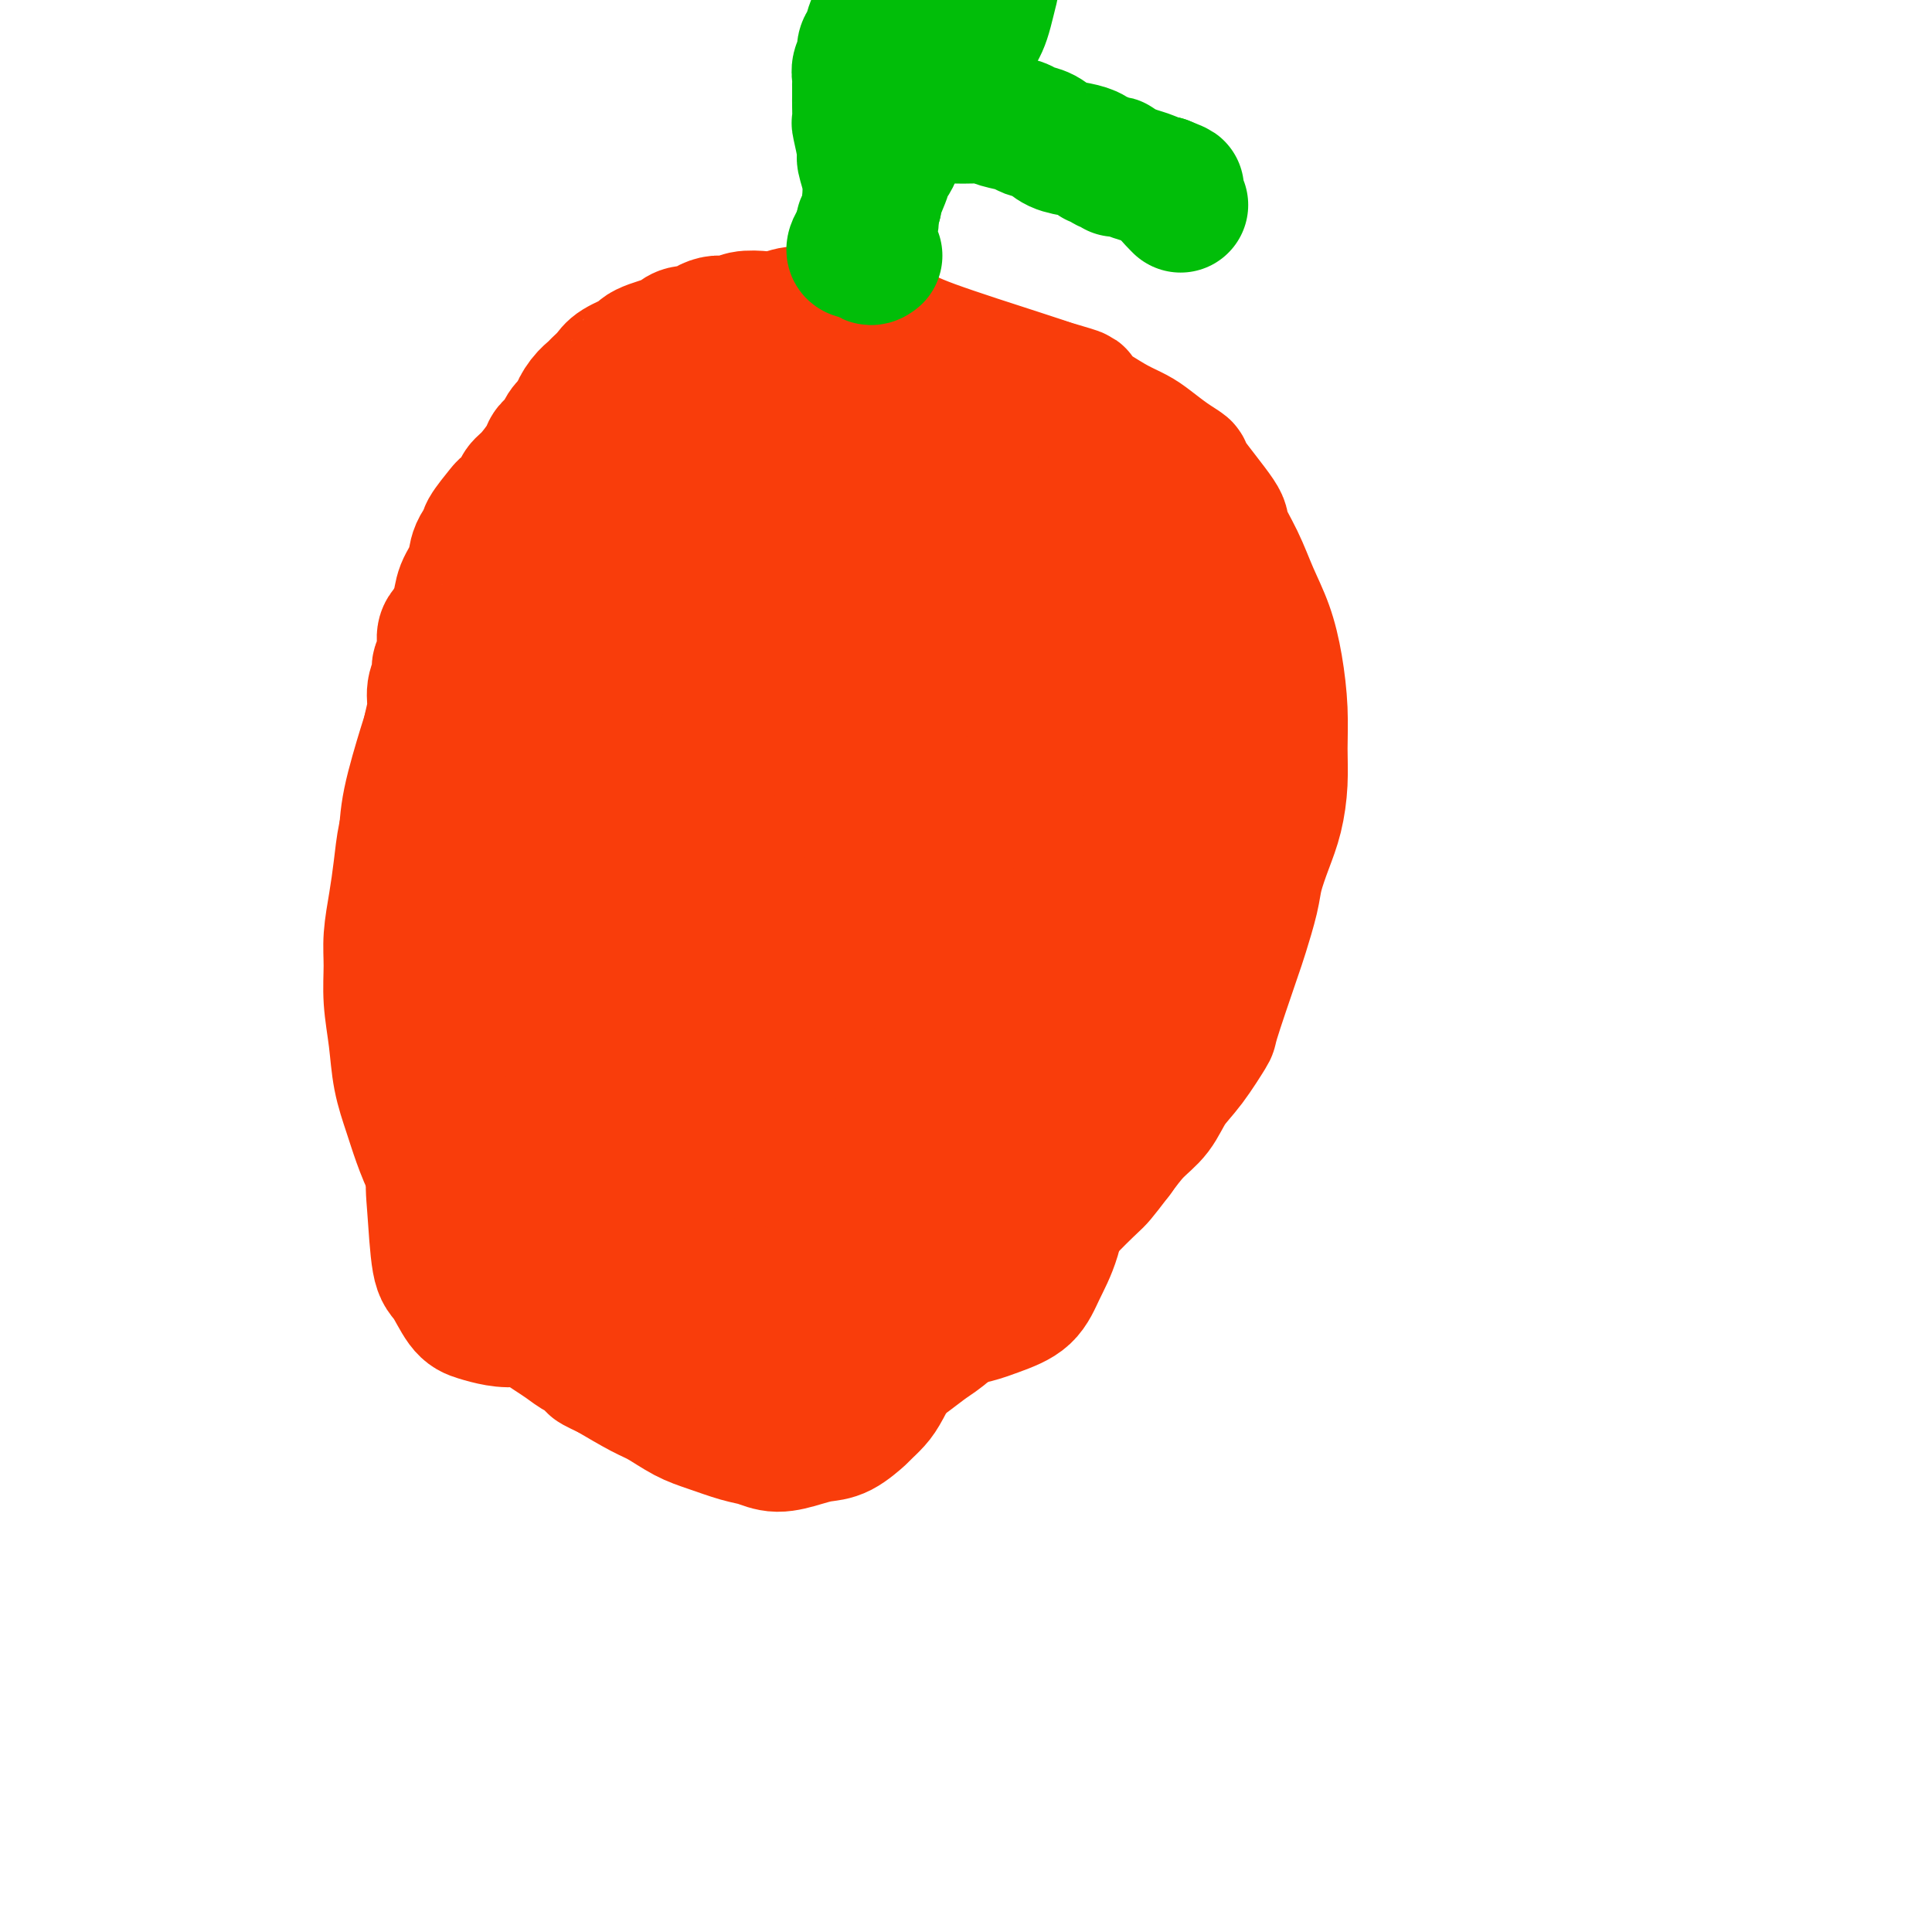 <svg viewBox='0 0 400 400' version='1.1' xmlns='http://www.w3.org/2000/svg' xmlns:xlink='http://www.w3.org/1999/xlink'><g fill='none' stroke='#F93D0B' stroke-width='28' stroke-linecap='round' stroke-linejoin='round'><path d='M157,282c-0.113,0.044 -0.226,0.088 0,0c0.226,-0.088 0.791,-0.306 0,-1c-0.791,-0.694 -2.938,-1.862 -5,-3c-2.062,-1.138 -4.038,-2.247 -6,-3c-1.962,-0.753 -3.910,-1.152 -6,-2c-2.090,-0.848 -4.323,-2.147 -6,-3c-1.677,-0.853 -2.797,-1.261 -4,-2c-1.203,-0.739 -2.487,-1.808 -4,-3c-1.513,-1.192 -3.253,-2.506 -5,-5c-1.747,-2.494 -3.501,-6.169 -5,-9c-1.499,-2.831 -2.743,-4.817 -4,-7c-1.257,-2.183 -2.527,-4.564 -4,-8c-1.473,-3.436 -3.148,-7.929 -4,-12c-0.852,-4.071 -0.881,-7.722 -1,-10c-0.119,-2.278 -0.327,-3.185 0,-5c0.327,-1.815 1.191,-4.537 2,-7c0.809,-2.463 1.565,-4.665 2,-7c0.435,-2.335 0.551,-4.803 1,-7c0.449,-2.197 1.232,-4.123 2,-6c0.768,-1.877 1.520,-3.705 2,-5c0.480,-1.295 0.689,-2.058 1,-3c0.311,-0.942 0.726,-2.063 1,-3c0.274,-0.937 0.407,-1.689 1,-3c0.593,-1.311 1.645,-3.180 3,-5c1.355,-1.820 3.012,-3.590 5,-6c1.988,-2.410 4.306,-5.460 7,-8c2.694,-2.540 5.764,-4.568 8,-6c2.236,-1.432 3.639,-2.266 5,-3c1.361,-0.734 2.681,-1.367 4,-2'/><path d='M147,138c3.713,-1.919 4.494,-1.216 5,-1c0.506,0.216 0.737,-0.055 2,0c1.263,0.055 3.557,0.437 6,1c2.443,0.563 5.035,1.307 7,2c1.965,0.693 3.303,1.336 5,2c1.697,0.664 3.752,1.351 5,2c1.248,0.649 1.690,1.260 3,2c1.310,0.740 3.490,1.608 5,3c1.510,1.392 2.351,3.308 4,5c1.649,1.692 4.104,3.160 6,5c1.896,1.840 3.231,4.053 5,6c1.769,1.947 3.973,3.630 6,6c2.027,2.370 3.877,5.429 5,8c1.123,2.571 1.519,4.654 2,7c0.481,2.346 1.047,4.955 1,7c-0.047,2.045 -0.708,3.526 -1,6c-0.292,2.474 -0.214,5.940 -1,9c-0.786,3.060 -2.436,5.714 -4,9c-1.564,3.286 -3.041,7.203 -4,9c-0.959,1.797 -1.399,1.475 -3,4c-1.601,2.525 -4.362,7.899 -7,12c-2.638,4.101 -5.152,6.931 -7,10c-1.848,3.069 -3.032,6.376 -5,9c-1.968,2.624 -4.722,4.563 -7,6c-2.278,1.437 -4.080,2.370 -7,4c-2.920,1.630 -6.958,3.957 -9,5c-2.042,1.043 -2.089,0.802 -3,1c-0.911,0.198 -2.688,0.837 -5,1c-2.312,0.163 -5.161,-0.148 -7,0c-1.839,0.148 -2.668,0.757 -3,1c-0.332,0.243 -0.166,0.122 0,0'/><path d='M146,264c0.050,-0.089 0.099,-0.179 0,0c-0.099,0.179 -0.348,0.625 0,1c0.348,0.375 1.292,0.678 2,1c0.708,0.322 1.179,0.665 2,1c0.821,0.335 1.991,0.664 3,1c1.009,0.336 1.856,0.679 3,1c1.144,0.321 2.586,0.622 4,1c1.414,0.378 2.802,0.835 4,1c1.198,0.165 2.207,0.040 3,0c0.793,-0.040 1.370,0.005 2,0c0.630,-0.005 1.313,-0.059 2,0c0.687,0.059 1.377,0.230 2,0c0.623,-0.230 1.177,-0.860 2,-1c0.823,-0.140 1.914,0.210 3,0c1.086,-0.210 2.168,-0.981 4,-2c1.832,-1.019 4.413,-2.288 6,-3c1.587,-0.712 2.178,-0.869 4,-2c1.822,-1.131 4.874,-3.237 8,-5c3.126,-1.763 6.327,-3.183 9,-5c2.673,-1.817 4.817,-4.030 7,-6c2.183,-1.970 4.406,-3.697 6,-5c1.594,-1.303 2.560,-2.184 3,-3c0.440,-0.816 0.355,-1.569 1,-2c0.645,-0.431 2.020,-0.539 3,-1c0.980,-0.461 1.566,-1.275 2,-2c0.434,-0.725 0.717,-1.363 1,-2'/><path d='M232,232c3.676,-3.545 1.367,-1.908 1,-2c-0.367,-0.092 1.208,-1.911 2,-3c0.792,-1.089 0.800,-1.446 1,-2c0.200,-0.554 0.593,-1.306 1,-2c0.407,-0.694 0.827,-1.330 1,-2c0.173,-0.670 0.098,-1.376 0,-2c-0.098,-0.624 -0.220,-1.168 0,-2c0.220,-0.832 0.780,-1.953 1,-3c0.220,-1.047 0.100,-2.019 0,-3c-0.100,-0.981 -0.178,-1.972 0,-3c0.178,-1.028 0.613,-2.092 1,-3c0.387,-0.908 0.726,-1.659 1,-3c0.274,-1.341 0.482,-3.271 1,-5c0.518,-1.729 1.346,-3.257 2,-5c0.654,-1.743 1.135,-3.701 2,-6c0.865,-2.299 2.115,-4.939 3,-7c0.885,-2.061 1.404,-3.543 2,-5c0.596,-1.457 1.270,-2.888 2,-4c0.730,-1.112 1.516,-1.903 2,-3c0.484,-1.097 0.666,-2.500 1,-4c0.334,-1.500 0.819,-3.098 1,-4c0.181,-0.902 0.059,-1.107 0,-2c-0.059,-0.893 -0.054,-2.475 0,-4c0.054,-1.525 0.156,-2.992 0,-4c-0.156,-1.008 -0.570,-1.558 -1,-3c-0.430,-1.442 -0.877,-3.778 -1,-5c-0.123,-1.222 0.078,-1.330 0,-2c-0.078,-0.670 -0.433,-1.901 -1,-3c-0.567,-1.099 -1.345,-2.065 -2,-3c-0.655,-0.935 -1.187,-1.839 -2,-3c-0.813,-1.161 -1.906,-2.581 -3,-4'/><path d='M247,126c-1.542,-1.993 -1.895,-1.975 -3,-3c-1.105,-1.025 -2.960,-3.092 -5,-5c-2.040,-1.908 -4.266,-3.655 -6,-5c-1.734,-1.345 -2.976,-2.286 -4,-3c-1.024,-0.714 -1.829,-1.200 -3,-2c-1.171,-0.800 -2.707,-1.915 -4,-3c-1.293,-1.085 -2.344,-2.140 -4,-3c-1.656,-0.860 -3.916,-1.526 -5,-2c-1.084,-0.474 -0.993,-0.758 -2,-1c-1.007,-0.242 -3.111,-0.442 -5,-1c-1.889,-0.558 -3.564,-1.474 -5,-2c-1.436,-0.526 -2.635,-0.663 -4,-1c-1.365,-0.337 -2.896,-0.874 -4,-1c-1.104,-0.126 -1.779,0.159 -3,0c-1.221,-0.159 -2.986,-0.760 -4,-1c-1.014,-0.240 -1.275,-0.117 -2,0c-0.725,0.117 -1.912,0.228 -3,0c-1.088,-0.228 -2.077,-0.794 -3,-1c-0.923,-0.206 -1.780,-0.051 -3,0c-1.220,0.051 -2.802,-0.001 -4,0c-1.198,0.001 -2.013,0.057 -3,0c-0.987,-0.057 -2.147,-0.226 -3,0c-0.853,0.226 -1.399,0.848 -2,1c-0.601,0.152 -1.256,-0.166 -2,0c-0.744,0.166 -1.576,0.817 -2,1c-0.424,0.183 -0.438,-0.104 -1,0c-0.562,0.104 -1.670,0.597 -3,1c-1.330,0.403 -2.882,0.716 -4,1c-1.118,0.284 -1.801,0.538 -3,1c-1.199,0.462 -2.914,1.132 -5,2c-2.086,0.868 -4.543,1.934 -7,3'/><path d='M136,102c-5.987,2.330 -6.455,3.155 -8,5c-1.545,1.845 -4.169,4.709 -6,7c-1.831,2.291 -2.870,4.008 -4,6c-1.130,1.992 -2.349,4.260 -4,6c-1.651,1.740 -3.732,2.953 -6,5c-2.268,2.047 -4.722,4.928 -7,8c-2.278,3.072 -4.382,6.336 -6,9c-1.618,2.664 -2.752,4.727 -4,7c-1.248,2.273 -2.611,4.756 -3,6c-0.389,1.244 0.194,1.250 0,2c-0.194,0.750 -1.166,2.243 -2,4c-0.834,1.757 -1.530,3.777 -2,6c-0.470,2.223 -0.715,4.651 -1,7c-0.285,2.349 -0.609,4.621 -1,7c-0.391,2.379 -0.849,4.864 -1,7c-0.151,2.136 0.004,3.921 0,6c-0.004,2.079 -0.167,4.451 0,7c0.167,2.549 0.665,5.273 1,8c0.335,2.727 0.506,5.456 1,8c0.494,2.544 1.309,4.905 2,7c0.691,2.095 1.257,3.926 2,6c0.743,2.074 1.663,4.391 3,7c1.337,2.609 3.090,5.509 5,8c1.910,2.491 3.975,4.572 5,6c1.025,1.428 1.008,2.203 3,4c1.992,1.797 5.991,4.615 8,6c2.009,1.385 2.027,1.335 3,2c0.973,0.665 2.900,2.044 5,3c2.100,0.956 4.373,1.488 7,2c2.627,0.512 5.608,1.003 8,1c2.392,-0.003 4.196,-0.502 6,-1'/><path d='M140,274c4.327,-0.130 4.644,-1.454 6,-3c1.356,-1.546 3.750,-3.313 6,-7c2.250,-3.687 4.354,-9.293 6,-14c1.646,-4.707 2.834,-8.515 4,-12c1.166,-3.485 2.312,-6.646 3,-10c0.688,-3.354 0.920,-6.901 1,-10c0.080,-3.099 0.008,-5.748 0,-8c-0.008,-2.252 0.049,-4.105 0,-7c-0.049,-2.895 -0.205,-6.831 0,-10c0.205,-3.169 0.770,-5.570 1,-8c0.230,-2.430 0.125,-4.890 0,-6c-0.125,-1.110 -0.272,-0.870 0,-1c0.272,-0.130 0.961,-0.629 1,-1c0.039,-0.371 -0.574,-0.615 0,-1c0.574,-0.385 2.333,-0.912 4,-1c1.667,-0.088 3.243,0.264 5,1c1.757,0.736 3.697,1.857 6,4c2.303,2.143 4.970,5.307 7,8c2.030,2.693 3.425,4.915 5,8c1.575,3.085 3.330,7.032 4,11c0.670,3.968 0.253,7.957 0,12c-0.253,4.043 -0.343,8.140 -1,11c-0.657,2.860 -1.880,4.483 -3,7c-1.120,2.517 -2.135,5.930 -3,8c-0.865,2.070 -1.579,2.799 -3,4c-1.421,1.201 -3.547,2.876 -5,4c-1.453,1.124 -2.232,1.699 -5,2c-2.768,0.301 -7.525,0.328 -11,0c-3.475,-0.328 -5.666,-1.011 -8,-2c-2.334,-0.989 -4.810,-2.282 -7,-4c-2.190,-1.718 -4.095,-3.859 -6,-6'/><path d='M147,243c-4.403,-2.872 -4.911,-4.053 -6,-6c-1.089,-1.947 -2.758,-4.660 -4,-8c-1.242,-3.340 -2.056,-7.307 -2,-11c0.056,-3.693 0.984,-7.114 2,-10c1.016,-2.886 2.121,-5.238 4,-9c1.879,-3.762 4.534,-8.934 7,-13c2.466,-4.066 4.745,-7.027 9,-10c4.255,-2.973 10.488,-5.958 15,-8c4.512,-2.042 7.305,-3.140 11,-4c3.695,-0.860 8.293,-1.482 12,-1c3.707,0.482 6.523,2.068 9,4c2.477,1.932 4.615,4.211 6,6c1.385,1.789 2.018,3.090 3,6c0.982,2.910 2.313,7.431 3,12c0.687,4.569 0.728,9.185 0,14c-0.728,4.815 -2.227,9.828 -4,14c-1.773,4.172 -3.819,7.504 -7,11c-3.181,3.496 -7.497,7.155 -11,10c-3.503,2.845 -6.195,4.876 -10,7c-3.805,2.124 -8.724,4.343 -13,5c-4.276,0.657 -7.909,-0.247 -11,-1c-3.091,-0.753 -5.640,-1.356 -9,-3c-3.360,-1.644 -7.532,-4.329 -11,-7c-3.468,-2.671 -6.232,-5.329 -9,-10c-2.768,-4.671 -5.541,-11.355 -7,-16c-1.459,-4.645 -1.604,-7.251 -2,-10c-0.396,-2.749 -1.043,-5.643 -1,-8c0.043,-2.357 0.774,-4.178 1,-5c0.226,-0.822 -0.055,-0.644 0,-1c0.055,-0.356 0.444,-1.244 3,-3c2.556,-1.756 7.278,-4.378 12,-7'/><path d='M137,181c4.241,-2.283 7.345,-2.491 12,-3c4.655,-0.509 10.861,-1.318 16,-1c5.139,0.318 9.209,1.764 13,3c3.791,1.236 7.302,2.262 11,4c3.698,1.738 7.583,4.188 10,6c2.417,1.812 3.364,2.985 5,5c1.636,2.015 3.959,4.872 5,9c1.041,4.128 0.798,9.529 0,14c-0.798,4.471 -2.151,8.014 -5,12c-2.849,3.986 -7.196,8.416 -10,12c-2.804,3.584 -4.067,6.324 -7,9c-2.933,2.676 -7.535,5.290 -12,7c-4.465,1.710 -8.793,2.518 -11,3c-2.207,0.482 -2.294,0.639 -4,0c-1.706,-0.639 -5.030,-2.075 -7,-3c-1.970,-0.925 -2.587,-1.340 -4,-3c-1.413,-1.660 -3.623,-4.563 -5,-7c-1.377,-2.437 -1.919,-4.406 -2,-6c-0.081,-1.594 0.301,-2.812 1,-5c0.699,-2.188 1.715,-5.346 3,-9c1.285,-3.654 2.839,-7.806 4,-11c1.161,-3.194 1.931,-5.432 4,-8c2.069,-2.568 5.438,-5.466 9,-8c3.562,-2.534 7.317,-4.705 11,-7c3.683,-2.295 7.295,-4.713 11,-7c3.705,-2.287 7.505,-4.443 11,-6c3.495,-1.557 6.685,-2.514 9,-3c2.315,-0.486 3.755,-0.501 5,0c1.245,0.501 2.297,1.520 3,2c0.703,0.480 1.058,0.423 2,2c0.942,1.577 2.471,4.789 4,8'/><path d='M219,190c1.549,3.031 2.423,5.608 3,9c0.577,3.392 0.857,7.599 1,12c0.143,4.401 0.148,8.998 0,13c-0.148,4.002 -0.449,7.411 -1,11c-0.551,3.589 -1.350,7.359 -2,11c-0.650,3.641 -1.149,7.153 -2,10c-0.851,2.847 -2.052,5.028 -3,7c-0.948,1.972 -1.642,3.734 -3,5c-1.358,1.266 -3.381,2.037 -6,3c-2.619,0.963 -5.834,2.120 -9,2c-3.166,-0.120 -6.282,-1.517 -9,-3c-2.718,-1.483 -5.036,-3.051 -8,-6c-2.964,-2.949 -6.574,-7.277 -9,-11c-2.426,-3.723 -3.670,-6.839 -5,-10c-1.330,-3.161 -2.748,-6.366 -3,-11c-0.252,-4.634 0.661,-10.695 1,-14c0.339,-3.305 0.104,-3.853 1,-6c0.896,-2.147 2.921,-5.892 5,-9c2.079,-3.108 4.210,-5.581 6,-8c1.790,-2.419 3.238,-4.786 5,-7c1.762,-2.214 3.838,-4.275 7,-6c3.162,-1.725 7.410,-3.113 11,-4c3.590,-0.887 6.520,-1.273 9,-1c2.480,0.273 4.508,1.204 6,2c1.492,0.796 2.448,1.458 4,3c1.552,1.542 3.698,3.964 5,6c1.302,2.036 1.758,3.686 2,6c0.242,2.314 0.271,5.290 0,8c-0.271,2.710 -0.842,5.153 -2,8c-1.158,2.847 -2.902,6.099 -4,8c-1.098,1.901 -1.549,2.450 -2,3'/><path d='M217,221c-1.958,2.808 -3.852,4.327 -7,6c-3.148,1.673 -7.548,3.499 -11,4c-3.452,0.501 -5.955,-0.322 -10,-1c-4.045,-0.678 -9.634,-1.211 -14,-3c-4.366,-1.789 -7.511,-4.833 -10,-7c-2.489,-2.167 -4.322,-3.458 -6,-5c-1.678,-1.542 -3.200,-3.335 -4,-5c-0.800,-1.665 -0.879,-3.201 -1,-5c-0.121,-1.799 -0.283,-3.860 0,-6c0.283,-2.140 1.012,-4.358 2,-7c0.988,-2.642 2.234,-5.707 5,-9c2.766,-3.293 7.053,-6.813 11,-9c3.947,-2.187 7.555,-3.039 12,-4c4.445,-0.961 9.728,-2.030 14,-2c4.272,0.030 7.532,1.159 10,2c2.468,0.841 4.144,1.395 6,3c1.856,1.605 3.891,4.260 5,6c1.109,1.740 1.293,2.565 2,5c0.707,2.435 1.937,6.481 2,10c0.063,3.519 -1.042,6.510 -2,10c-0.958,3.490 -1.770,7.480 -3,11c-1.230,3.520 -2.880,6.571 -5,9c-2.120,2.429 -4.712,4.236 -8,6c-3.288,1.764 -7.272,3.485 -11,4c-3.728,0.515 -7.199,-0.177 -10,0c-2.801,0.177 -4.930,1.221 -9,-1c-4.070,-2.221 -10.081,-7.709 -13,-12c-2.919,-4.291 -2.748,-7.386 -3,-10c-0.252,-2.614 -0.929,-4.747 0,-8c0.929,-3.253 3.465,-7.627 6,-12'/><path d='M165,191c2.418,-4.143 5.461,-8.500 10,-13c4.539,-4.500 10.572,-9.143 14,-12c3.428,-2.857 4.251,-3.928 7,-6c2.749,-2.072 7.425,-5.146 10,-7c2.575,-1.854 3.048,-2.487 4,-3c0.952,-0.513 2.383,-0.904 3,-1c0.617,-0.096 0.422,0.105 1,0c0.578,-0.105 1.930,-0.514 3,0c1.070,0.514 1.859,1.952 3,4c1.141,2.048 2.635,4.707 4,7c1.365,2.293 2.601,4.220 4,7c1.399,2.780 2.962,6.412 4,10c1.038,3.588 1.552,7.130 2,10c0.448,2.870 0.829,5.067 1,8c0.171,2.933 0.132,6.600 0,10c-0.132,3.400 -0.357,6.532 -1,10c-0.643,3.468 -1.703,7.272 -2,9c-0.297,1.728 0.171,1.381 -1,4c-1.171,2.619 -3.980,8.206 -5,11c-1.020,2.794 -0.251,2.797 -1,4c-0.749,1.203 -3.014,3.606 -5,6c-1.986,2.394 -3.691,4.778 -6,7c-2.309,2.222 -5.221,4.283 -8,6c-2.779,1.717 -5.424,3.091 -8,4c-2.576,0.909 -5.084,1.354 -7,2c-1.916,0.646 -3.239,1.494 -5,2c-1.761,0.506 -3.958,0.669 -6,1c-2.042,0.331 -3.929,0.831 -6,1c-2.071,0.169 -4.327,0.007 -6,0c-1.673,-0.007 -2.764,0.141 -4,0c-1.236,-0.141 -2.618,-0.570 -4,-1'/><path d='M160,271c-4.534,0.030 -2.868,-0.394 -3,-1c-0.132,-0.606 -2.063,-1.395 -3,-2c-0.937,-0.605 -0.881,-1.027 -2,-2c-1.119,-0.973 -3.412,-2.498 -5,-5c-1.588,-2.502 -2.472,-5.981 -3,-8c-0.528,-2.019 -0.701,-2.578 -1,-4c-0.299,-1.422 -0.725,-3.705 -1,-6c-0.275,-2.295 -0.399,-4.600 0,-7c0.399,-2.400 1.323,-4.895 2,-8c0.677,-3.105 1.108,-6.820 2,-10c0.892,-3.180 2.244,-5.823 3,-8c0.756,-2.177 0.915,-3.886 2,-6c1.085,-2.114 3.098,-4.633 5,-7c1.902,-2.367 3.695,-4.582 7,-7c3.305,-2.418 8.121,-5.037 12,-7c3.879,-1.963 6.819,-3.268 11,-4c4.181,-0.732 9.603,-0.889 14,0c4.397,0.889 7.768,2.825 10,4c2.232,1.175 3.324,1.589 5,4c1.676,2.411 3.936,6.819 5,9c1.064,2.181 0.932,2.136 1,4c0.068,1.864 0.335,5.637 0,9c-0.335,3.363 -1.272,6.316 -2,9c-0.728,2.684 -1.246,5.101 -2,7c-0.754,1.899 -1.744,3.281 -4,5c-2.256,1.719 -5.778,3.775 -9,5c-3.222,1.225 -6.145,1.618 -9,2c-2.855,0.382 -5.641,0.752 -9,0c-3.359,-0.752 -7.289,-2.625 -10,-4c-2.711,-1.375 -4.203,-2.250 -6,-5c-1.797,-2.750 -3.898,-7.375 -6,-12'/><path d='M164,216c-2.001,-4.564 -1.002,-7.476 1,-13c2.002,-5.524 5.009,-13.662 8,-20c2.991,-6.338 5.966,-10.878 10,-17c4.034,-6.122 9.126,-13.826 13,-19c3.874,-5.174 6.528,-7.816 9,-10c2.472,-2.184 4.761,-3.909 6,-5c1.239,-1.091 1.427,-1.549 3,-2c1.573,-0.451 4.532,-0.895 7,-1c2.468,-0.105 4.446,0.129 7,2c2.554,1.871 5.683,5.377 8,10c2.317,4.623 3.822,10.361 5,16c1.178,5.639 2.030,11.177 2,17c-0.030,5.823 -0.942,11.931 -2,17c-1.058,5.069 -2.261,9.099 -4,14c-1.739,4.901 -4.012,10.673 -6,15c-1.988,4.327 -3.690,7.208 -5,9c-1.310,1.792 -2.228,2.493 -4,4c-1.772,1.507 -4.399,3.819 -8,5c-3.601,1.181 -8.176,1.232 -12,1c-3.824,-0.232 -6.897,-0.745 -10,-2c-3.103,-1.255 -6.235,-3.251 -9,-5c-2.765,-1.749 -5.164,-3.250 -8,-6c-2.836,-2.750 -6.108,-6.750 -8,-9c-1.892,-2.250 -2.402,-2.749 -4,-5c-1.598,-2.251 -4.283,-6.253 -6,-10c-1.717,-3.747 -2.466,-7.240 -3,-11c-0.534,-3.760 -0.853,-7.786 -1,-11c-0.147,-3.214 -0.122,-5.614 0,-8c0.122,-2.386 0.341,-4.758 1,-7c0.659,-2.242 1.760,-4.355 3,-6c1.240,-1.645 2.620,-2.823 4,-4'/><path d='M161,155c3.061,-3.852 6.714,-4.982 10,-5c3.286,-0.018 6.204,1.076 10,3c3.796,1.924 8.471,4.678 13,8c4.529,3.322 8.912,7.212 12,12c3.088,4.788 4.880,10.474 6,16c1.120,5.526 1.569,10.892 2,16c0.431,5.108 0.845,9.957 0,15c-0.845,5.043 -2.948,10.280 -4,13c-1.052,2.720 -1.051,2.921 -1,3c0.051,0.079 0.153,0.034 -1,1c-1.153,0.966 -3.559,2.942 -5,4c-1.441,1.058 -1.915,1.198 -4,1c-2.085,-0.198 -5.779,-0.736 -9,-2c-3.221,-1.264 -5.968,-3.256 -9,-6c-3.032,-2.744 -6.351,-6.241 -9,-10c-2.649,-3.759 -4.630,-7.781 -6,-11c-1.370,-3.219 -2.130,-5.634 -3,-9c-0.870,-3.366 -1.849,-7.683 -2,-12c-0.151,-4.317 0.527,-8.634 1,-12c0.473,-3.366 0.743,-5.781 1,-8c0.257,-2.219 0.503,-4.241 1,-6c0.497,-1.759 1.245,-3.255 1,-4c-0.245,-0.745 -1.483,-0.739 0,-1c1.483,-0.261 5.688,-0.788 7,-2c1.312,-1.212 -0.267,-3.110 6,0c6.267,3.110 20.382,11.229 27,16c6.618,4.771 5.740,6.193 6,8c0.260,1.807 1.657,4.000 3,7c1.343,3.000 2.631,6.808 3,11c0.369,4.192 -0.180,8.769 -1,13c-0.820,4.231 -1.910,8.115 -3,12'/><path d='M213,226c-1.774,5.855 -4.208,7.991 -6,11c-1.792,3.009 -2.941,6.889 -4,9c-1.059,2.111 -2.028,2.452 -4,4c-1.972,1.548 -4.948,4.303 -9,5c-4.052,0.697 -9.179,-0.662 -14,-3c-4.821,-2.338 -9.337,-5.653 -13,-8c-3.663,-2.347 -6.475,-3.725 -10,-7c-3.525,-3.275 -7.765,-8.448 -11,-13c-3.235,-4.552 -5.466,-8.482 -7,-12c-1.534,-3.518 -2.371,-6.625 -3,-8c-0.629,-1.375 -1.048,-1.020 -1,-5c0.048,-3.980 0.565,-12.296 1,-16c0.435,-3.704 0.788,-2.797 2,-4c1.212,-1.203 3.283,-4.515 5,-7c1.717,-2.485 3.081,-4.144 5,-6c1.919,-1.856 4.392,-3.909 8,-5c3.608,-1.091 8.349,-1.221 13,-1c4.651,0.221 9.210,0.792 13,2c3.790,1.208 6.811,3.053 10,6c3.189,2.947 6.548,6.996 9,11c2.452,4.004 3.999,7.965 5,11c1.001,3.035 1.457,5.145 1,8c-0.457,2.855 -1.828,6.454 -3,9c-1.172,2.546 -2.146,4.038 -4,6c-1.854,1.962 -4.589,4.395 -6,6c-1.411,1.605 -1.500,2.383 -5,3c-3.500,0.617 -10.413,1.074 -15,1c-4.587,-0.074 -6.848,-0.680 -13,-4c-6.152,-3.320 -16.195,-9.355 -21,-12c-4.805,-2.645 -4.373,-1.898 -6,-4c-1.627,-2.102 -5.314,-7.051 -9,-12'/><path d='M121,191c-2.550,-5.794 -4.426,-14.279 -5,-18c-0.574,-3.721 0.153,-2.678 1,-5c0.847,-2.322 1.813,-8.011 5,-13c3.187,-4.989 8.594,-9.279 15,-14c6.406,-4.721 13.811,-9.873 22,-15c8.189,-5.127 17.161,-10.231 25,-14c7.839,-3.769 14.545,-6.205 19,-7c4.455,-0.795 6.658,0.051 8,0c1.342,-0.051 1.824,-1.000 3,0c1.176,1.000 3.048,3.948 4,7c0.952,3.052 0.984,6.210 1,8c0.016,1.790 0.016,2.214 0,4c-0.016,1.786 -0.049,4.935 0,8c0.049,3.065 0.179,6.047 0,10c-0.179,3.953 -0.666,8.878 -1,13c-0.334,4.122 -0.514,7.441 -1,11c-0.486,3.559 -1.276,7.357 -2,11c-0.724,3.643 -1.381,7.132 -2,10c-0.619,2.868 -1.201,5.116 -2,7c-0.799,1.884 -1.816,3.404 -3,5c-1.184,1.596 -2.535,3.267 -4,5c-1.465,1.733 -3.044,3.527 -5,5c-1.956,1.473 -4.290,2.626 -6,4c-1.710,1.374 -2.797,2.969 -6,4c-3.203,1.031 -8.521,1.497 -11,2c-2.479,0.503 -2.118,1.042 -4,1c-1.882,-0.042 -6.007,-0.666 -8,-1c-1.993,-0.334 -1.854,-0.378 -3,-1c-1.146,-0.622 -3.578,-1.821 -6,-3c-2.422,-1.179 -4.835,-2.337 -7,-4c-2.165,-1.663 -4.083,-3.832 -6,-6'/><path d='M142,205c-4.087,-3.292 -4.805,-5.023 -6,-8c-1.195,-2.977 -2.869,-7.200 -4,-11c-1.131,-3.800 -1.720,-7.177 -2,-10c-0.280,-2.823 -0.252,-5.093 0,-8c0.252,-2.907 0.726,-6.452 2,-10c1.274,-3.548 3.348,-7.100 5,-10c1.652,-2.900 2.884,-5.148 4,-7c1.116,-1.852 2.118,-3.308 3,-4c0.882,-0.692 1.645,-0.620 2,-1c0.355,-0.380 0.303,-1.211 1,-2c0.697,-0.789 2.143,-1.536 3,-2c0.857,-0.464 1.125,-0.646 4,-1c2.875,-0.354 8.356,-0.881 13,-1c4.644,-0.119 8.451,0.171 13,1c4.549,0.829 9.840,2.197 15,4c5.160,1.803 10.188,4.041 14,6c3.812,1.959 6.406,3.639 9,6c2.594,2.361 5.186,5.404 7,8c1.814,2.596 2.848,4.746 3,8c0.152,3.254 -0.578,7.610 -2,12c-1.422,4.390 -3.535,8.812 -6,13c-2.465,4.188 -5.281,8.141 -9,12c-3.719,3.859 -8.341,7.622 -11,11c-2.659,3.378 -3.355,6.369 -10,10c-6.645,3.631 -19.238,7.902 -26,9c-6.762,1.098 -7.693,-0.976 -11,-3c-3.307,-2.024 -8.989,-3.996 -13,-7c-4.011,-3.004 -6.349,-7.040 -8,-9c-1.651,-1.960 -2.615,-1.846 -4,-4c-1.385,-2.154 -3.193,-6.577 -5,-11'/><path d='M123,196c-2.909,-6.012 -1.683,-9.043 -1,-12c0.683,-2.957 0.822,-5.840 1,-8c0.178,-2.160 0.395,-3.598 1,-5c0.605,-1.402 1.599,-2.769 2,-4c0.401,-1.231 0.209,-2.328 1,-4c0.791,-1.672 2.567,-3.920 4,-6c1.433,-2.080 2.525,-3.991 4,-6c1.475,-2.009 3.334,-4.115 5,-6c1.666,-1.885 3.138,-3.549 5,-5c1.862,-1.451 4.112,-2.689 8,-4c3.888,-1.311 9.412,-2.696 14,-3c4.588,-0.304 8.240,0.474 12,1c3.760,0.526 7.628,0.799 11,3c3.372,2.201 6.247,6.329 8,9c1.753,2.671 2.383,3.886 3,7c0.617,3.114 1.221,8.126 1,14c-0.221,5.874 -1.267,12.609 -2,18c-0.733,5.391 -1.154,9.438 -2,14c-0.846,4.562 -2.117,9.640 -3,14c-0.883,4.360 -1.377,8.001 -2,11c-0.623,2.999 -1.374,5.354 -2,8c-0.626,2.646 -1.126,5.581 -2,8c-0.874,2.419 -2.120,4.321 -3,6c-0.880,1.679 -1.392,3.136 -3,5c-1.608,1.864 -4.312,4.135 -8,6c-3.688,1.865 -8.361,3.323 -12,4c-3.639,0.677 -6.246,0.574 -10,0c-3.754,-0.574 -8.656,-1.618 -13,-3c-4.344,-1.382 -8.131,-3.103 -10,-4c-1.869,-0.897 -1.820,-0.971 -3,-2c-1.180,-1.029 -3.590,-3.015 -6,-5'/><path d='M121,247c-2.214,-2.482 -3.250,-5.186 -5,-8c-1.750,-2.814 -4.215,-5.738 -6,-10c-1.785,-4.262 -2.889,-9.862 -4,-14c-1.111,-4.138 -2.230,-6.814 -3,-11c-0.770,-4.186 -1.192,-9.882 -1,-15c0.192,-5.118 0.999,-9.659 2,-13c1.001,-3.341 2.197,-5.483 3,-8c0.803,-2.517 1.213,-5.410 2,-8c0.787,-2.590 1.951,-4.878 3,-7c1.049,-2.122 1.983,-4.077 3,-6c1.017,-1.923 2.119,-3.814 3,-5c0.881,-1.186 1.543,-1.666 3,-3c1.457,-1.334 3.711,-3.523 6,-5c2.289,-1.477 4.613,-2.244 7,-3c2.387,-0.756 4.837,-1.502 6,-2c1.163,-0.498 1.040,-0.750 2,-1c0.960,-0.250 3.004,-0.499 5,-1c1.996,-0.501 3.944,-1.256 7,-2c3.056,-0.744 7.221,-1.479 11,-2c3.779,-0.521 7.171,-0.830 10,-1c2.829,-0.170 5.095,-0.203 7,0c1.905,0.203 3.449,0.642 6,1c2.551,0.358 6.111,0.635 9,1c2.889,0.365 5.109,0.817 8,2c2.891,1.183 6.452,3.098 8,4c1.548,0.902 1.082,0.792 2,2c0.918,1.208 3.221,3.735 5,6c1.779,2.265 3.033,4.267 4,7c0.967,2.733 1.645,6.197 2,9c0.355,2.803 0.387,4.944 0,8c-0.387,3.056 -1.194,7.028 -2,11'/><path d='M224,173c-0.054,4.525 -0.188,1.836 -2,5c-1.812,3.164 -5.301,12.179 -7,16c-1.699,3.821 -1.607,2.446 -4,4c-2.393,1.554 -7.272,6.036 -12,10c-4.728,3.964 -9.306,7.409 -15,10c-5.694,2.591 -12.504,4.327 -18,6c-5.496,1.673 -9.676,3.282 -15,4c-5.324,0.718 -11.791,0.545 -17,0c-5.209,-0.545 -9.161,-1.461 -14,-3c-4.839,-1.539 -10.566,-3.701 -15,-6c-4.434,-2.299 -7.577,-4.735 -10,-7c-2.423,-2.265 -4.126,-4.361 -6,-7c-1.874,-2.639 -3.918,-5.823 -5,-9c-1.082,-3.177 -1.203,-6.347 -1,-10c0.203,-3.653 0.731,-7.788 1,-11c0.269,-3.212 0.280,-5.501 1,-9c0.720,-3.499 2.148,-8.210 3,-11c0.852,-2.790 1.129,-3.660 2,-6c0.871,-2.340 2.337,-6.151 4,-9c1.663,-2.849 3.524,-4.738 6,-7c2.476,-2.262 5.568,-4.898 8,-7c2.432,-2.102 4.205,-3.670 6,-5c1.795,-1.330 3.613,-2.423 6,-4c2.387,-1.577 5.343,-3.639 8,-5c2.657,-1.361 5.013,-2.020 9,-3c3.987,-0.980 9.603,-2.281 12,-3c2.397,-0.719 1.573,-0.856 3,-1c1.427,-0.144 5.104,-0.296 8,0c2.896,0.296 5.010,1.041 7,2c1.990,0.959 3.854,2.131 6,4c2.146,1.869 4.573,4.434 7,7'/><path d='M180,118c2.797,2.949 3.288,4.821 4,8c0.712,3.179 1.643,7.663 2,11c0.357,3.337 0.139,5.526 0,9c-0.139,3.474 -0.199,8.232 -1,14c-0.801,5.768 -2.342,12.546 -4,18c-1.658,5.454 -3.431,9.582 -6,15c-2.569,5.418 -5.933,12.124 -9,18c-3.067,5.876 -5.838,10.921 -8,15c-2.162,4.079 -3.714,7.193 -6,11c-2.286,3.807 -5.305,8.308 -8,12c-2.695,3.692 -5.066,6.576 -8,9c-2.934,2.424 -6.430,4.387 -9,6c-2.570,1.613 -4.214,2.874 -6,4c-1.786,1.126 -3.713,2.117 -6,3c-2.287,0.883 -4.934,1.659 -7,2c-2.066,0.341 -3.551,0.247 -5,0c-1.449,-0.247 -2.861,-0.648 -4,-1c-1.139,-0.352 -2.006,-0.654 -3,-2c-0.994,-1.346 -2.115,-3.736 -3,-5c-0.885,-1.264 -1.534,-1.404 -2,-4c-0.466,-2.596 -0.750,-7.649 -1,-11c-0.250,-3.351 -0.465,-5.000 0,-8c0.465,-3.000 1.609,-7.351 2,-11c0.391,-3.649 0.027,-6.597 4,-13c3.973,-6.403 12.283,-16.260 17,-23c4.717,-6.740 5.841,-10.364 9,-14c3.159,-3.636 8.352,-7.284 12,-10c3.648,-2.716 5.751,-4.501 8,-6c2.249,-1.499 4.642,-2.714 7,-4c2.358,-1.286 4.679,-2.643 7,-4'/><path d='M156,157c6.618,-4.291 6.163,-3.019 8,-3c1.837,0.019 5.964,-1.216 9,-2c3.036,-0.784 4.979,-1.117 6,-1c1.021,0.117 1.120,0.683 2,1c0.880,0.317 2.542,0.384 4,1c1.458,0.616 2.710,1.781 4,3c1.290,1.219 2.616,2.493 4,4c1.384,1.507 2.827,3.247 4,6c1.173,2.753 2.077,6.519 3,10c0.923,3.481 1.865,6.679 2,10c0.135,3.321 -0.538,6.767 -1,10c-0.462,3.233 -0.714,6.254 -2,10c-1.286,3.746 -3.607,8.219 -5,12c-1.393,3.781 -1.860,6.871 -3,10c-1.140,3.129 -2.954,6.298 -5,9c-2.046,2.702 -4.326,4.938 -6,7c-1.674,2.062 -2.744,3.951 -5,6c-2.256,2.049 -5.700,4.259 -8,6c-2.300,1.741 -3.457,3.012 -5,4c-1.543,0.988 -3.474,1.691 -5,2c-1.526,0.309 -2.648,0.223 -5,0c-2.352,-0.223 -5.935,-0.583 -8,-1c-2.065,-0.417 -2.612,-0.891 -4,-2c-1.388,-1.109 -3.618,-2.854 -6,-5c-2.382,-2.146 -4.915,-4.693 -7,-7c-2.085,-2.307 -3.722,-4.375 -5,-7c-1.278,-2.625 -2.198,-5.807 -3,-10c-0.802,-4.193 -1.485,-9.398 -2,-13c-0.515,-3.602 -0.861,-5.601 0,-11c0.861,-5.399 2.931,-14.200 5,-23'/><path d='M122,183c1.024,-6.294 1.083,-5.027 2,-7c0.917,-1.973 2.691,-7.184 5,-12c2.309,-4.816 5.151,-9.237 7,-13c1.849,-3.763 2.704,-6.869 4,-9c1.296,-2.131 3.031,-3.289 4,-4c0.969,-0.711 1.170,-0.976 2,-2c0.830,-1.024 2.289,-2.808 4,-4c1.711,-1.192 3.674,-1.792 5,-2c1.326,-0.208 2.014,-0.024 4,0c1.986,0.024 5.271,-0.112 8,0c2.729,0.112 4.903,0.473 7,1c2.097,0.527 4.118,1.220 6,2c1.882,0.780 3.626,1.647 6,4c2.374,2.353 5.379,6.194 8,10c2.621,3.806 4.859,7.579 7,12c2.141,4.421 4.186,9.490 5,15c0.814,5.510 0.397,11.461 -1,18c-1.397,6.539 -3.772,13.666 -6,20c-2.228,6.334 -4.307,11.874 -7,18c-2.693,6.126 -5.999,12.837 -9,18c-3.001,5.163 -5.697,8.779 -9,12c-3.303,3.221 -7.214,6.049 -10,8c-2.786,1.951 -4.446,3.026 -7,4c-2.554,0.974 -6.002,1.849 -8,2c-1.998,0.151 -2.545,-0.420 -5,-1c-2.455,-0.580 -6.818,-1.169 -10,-2c-3.182,-0.831 -5.183,-1.903 -8,-5c-2.817,-3.097 -6.451,-8.218 -9,-12c-2.549,-3.782 -4.014,-6.223 -6,-12c-1.986,-5.777 -4.493,-14.888 -7,-24'/><path d='M104,218c-1.110,-4.575 -0.384,-4.012 0,-6c0.384,-1.988 0.426,-6.525 1,-11c0.574,-4.475 1.678,-8.886 3,-13c1.322,-4.114 2.860,-7.930 4,-11c1.140,-3.070 1.882,-5.395 3,-8c1.118,-2.605 2.612,-5.491 4,-8c1.388,-2.509 2.670,-4.641 4,-7c1.330,-2.359 2.708,-4.945 4,-7c1.292,-2.055 2.499,-3.580 4,-5c1.501,-1.420 3.295,-2.736 5,-4c1.705,-1.264 3.321,-2.477 4,-3c0.679,-0.523 0.421,-0.357 1,-1c0.579,-0.643 1.994,-2.096 3,-3c1.006,-0.904 1.603,-1.259 3,-2c1.397,-0.741 3.594,-1.868 6,-3c2.406,-1.132 5.020,-2.271 8,-3c2.980,-0.729 6.327,-1.049 9,-1c2.673,0.049 4.673,0.468 6,1c1.327,0.532 1.983,1.179 3,2c1.017,0.821 2.396,1.818 4,4c1.604,2.182 3.433,5.551 5,10c1.567,4.449 2.871,9.979 4,16c1.129,6.021 2.082,12.532 3,19c0.918,6.468 1.800,12.891 2,19c0.200,6.109 -0.281,11.904 -1,18c-0.719,6.096 -1.674,12.493 -2,16c-0.326,3.507 -0.021,4.125 -1,7c-0.979,2.875 -3.242,8.008 -5,12c-1.758,3.992 -3.012,6.844 -4,9c-0.988,2.156 -1.711,3.616 -3,5c-1.289,1.384 -3.145,2.692 -5,4'/><path d='M176,264c-2.246,2.014 -3.859,2.548 -6,3c-2.141,0.452 -4.808,0.823 -7,1c-2.192,0.177 -3.909,0.159 -6,0c-2.091,-0.159 -4.555,-0.459 -7,-1c-2.445,-0.541 -4.871,-1.322 -7,-2c-2.129,-0.678 -3.960,-1.254 -6,-2c-2.040,-0.746 -4.288,-1.663 -6,-3c-1.712,-1.337 -2.887,-3.094 -4,-5c-1.113,-1.906 -2.163,-3.961 -3,-6c-0.837,-2.039 -1.460,-4.062 -2,-6c-0.540,-1.938 -0.997,-3.791 -1,-7c-0.003,-3.209 0.448,-7.772 1,-13c0.552,-5.228 1.203,-11.119 2,-14c0.797,-2.881 1.738,-2.753 3,-6c1.262,-3.247 2.845,-9.871 5,-15c2.155,-5.129 4.881,-8.764 7,-12c2.119,-3.236 3.632,-6.074 5,-9c1.368,-2.926 2.590,-5.941 4,-9c1.410,-3.059 3.008,-6.163 4,-9c0.992,-2.837 1.380,-5.407 2,-7c0.620,-1.593 1.473,-2.209 2,-3c0.527,-0.791 0.728,-1.757 1,-2c0.272,-0.243 0.613,0.237 1,0c0.387,-0.237 0.819,-1.190 2,-2c1.181,-0.810 3.112,-1.478 5,-2c1.888,-0.522 3.735,-0.900 6,-1c2.265,-0.100 4.950,0.078 7,0c2.050,-0.078 3.467,-0.413 6,0c2.533,0.413 6.182,1.573 8,2c1.818,0.427 1.805,0.122 4,1c2.195,0.878 6.597,2.939 11,5'/><path d='M207,140c3.988,1.345 2.459,0.709 3,2c0.541,1.291 3.151,4.511 5,7c1.849,2.489 2.938,4.248 4,6c1.062,1.752 2.096,3.499 3,6c0.904,2.501 1.678,5.757 2,9c0.322,3.243 0.193,6.473 0,10c-0.193,3.527 -0.449,7.351 -1,11c-0.551,3.649 -1.396,7.122 -2,11c-0.604,3.878 -0.968,8.160 -2,12c-1.032,3.840 -2.732,7.238 -4,10c-1.268,2.762 -2.104,4.887 -3,7c-0.896,2.113 -1.850,4.215 -3,6c-1.150,1.785 -2.495,3.253 -4,5c-1.505,1.747 -3.171,3.773 -4,5c-0.829,1.227 -0.822,1.655 -2,3c-1.178,1.345 -3.542,3.607 -5,5c-1.458,1.393 -2.009,1.917 -3,3c-0.991,1.083 -2.420,2.725 -4,4c-1.580,1.275 -3.311,2.184 -5,3c-1.689,0.816 -3.336,1.540 -5,2c-1.664,0.460 -3.345,0.655 -5,1c-1.655,0.345 -3.285,0.840 -5,1c-1.715,0.160 -3.515,-0.014 -5,0c-1.485,0.014 -2.656,0.218 -4,0c-1.344,-0.218 -2.860,-0.858 -4,-1c-1.140,-0.142 -1.905,0.213 -3,0c-1.095,-0.213 -2.520,-0.995 -4,-2c-1.480,-1.005 -3.014,-2.232 -4,-3c-0.986,-0.768 -1.425,-1.077 -3,-3c-1.575,-1.923 -4.288,-5.462 -7,-9'/><path d='M133,251c-2.536,-2.941 -1.876,-2.793 -2,-3c-0.124,-0.207 -1.031,-0.769 -2,-2c-0.969,-1.231 -2.000,-3.132 -3,-5c-1.000,-1.868 -1.969,-3.703 -3,-6c-1.031,-2.297 -2.123,-5.055 -3,-8c-0.877,-2.945 -1.538,-6.077 -2,-9c-0.462,-2.923 -0.724,-5.637 -1,-8c-0.276,-2.363 -0.566,-4.376 -1,-7c-0.434,-2.624 -1.014,-5.858 -1,-10c0.014,-4.142 0.620,-9.194 1,-13c0.380,-3.806 0.533,-6.368 1,-10c0.467,-3.632 1.249,-8.333 2,-13c0.751,-4.667 1.473,-9.300 2,-13c0.527,-3.700 0.860,-6.465 2,-10c1.140,-3.535 3.088,-7.838 4,-10c0.912,-2.162 0.788,-2.183 2,-5c1.212,-2.817 3.758,-8.429 5,-11c1.242,-2.571 1.178,-2.099 2,-3c0.822,-0.901 2.528,-3.175 4,-5c1.472,-1.825 2.709,-3.202 4,-5c1.291,-1.798 2.637,-4.017 4,-6c1.363,-1.983 2.744,-3.731 4,-5c1.256,-1.269 2.387,-2.057 3,-3c0.613,-0.943 0.706,-2.039 3,-3c2.294,-0.961 6.788,-1.788 10,-2c3.212,-0.212 5.142,0.189 7,1c1.858,0.811 3.642,2.032 6,3c2.358,0.968 5.289,1.684 9,3c3.711,1.316 8.203,3.233 12,5c3.797,1.767 6.898,3.383 10,5'/><path d='M212,93c7.031,2.644 2.609,0.755 4,3c1.391,2.245 8.595,8.624 12,12c3.405,3.376 3.010,3.748 4,6c0.990,2.252 3.365,6.384 5,11c1.635,4.616 2.529,9.717 3,15c0.471,5.283 0.518,10.749 0,16c-0.518,5.251 -1.601,10.286 -3,16c-1.399,5.714 -3.113,12.108 -5,18c-1.887,5.892 -3.947,11.282 -6,17c-2.053,5.718 -4.100,11.763 -7,17c-2.900,5.237 -6.652,9.665 -10,15c-3.348,5.335 -6.290,11.575 -9,16c-2.710,4.425 -5.187,7.034 -7,10c-1.813,2.966 -2.962,6.291 -4,9c-1.038,2.709 -1.963,4.804 -3,7c-1.037,2.196 -2.185,4.494 -3,6c-0.815,1.506 -1.299,2.221 -2,3c-0.701,0.779 -1.621,1.623 -2,2c-0.379,0.377 -0.219,0.288 -1,1c-0.781,0.712 -2.505,2.226 -4,3c-1.495,0.774 -2.761,0.808 -4,1c-1.239,0.192 -2.452,0.543 -4,1c-1.548,0.457 -3.431,1.022 -5,1c-1.569,-0.022 -2.825,-0.629 -4,-1c-1.175,-0.371 -2.268,-0.507 -4,-1c-1.732,-0.493 -4.102,-1.345 -6,-2c-1.898,-0.655 -3.323,-1.114 -5,-2c-1.677,-0.886 -3.605,-2.200 -5,-3c-1.395,-0.800 -2.256,-1.086 -4,-2c-1.744,-0.914 -4.372,-2.457 -7,-4'/><path d='M126,284c-5.551,-2.521 -1.927,-1.322 -1,-1c0.927,0.322 -0.843,-0.231 -2,-1c-1.157,-0.769 -1.702,-1.753 -2,-2c-0.298,-0.247 -0.348,0.244 -1,0c-0.652,-0.244 -1.906,-1.223 -3,-2c-1.094,-0.777 -2.028,-1.351 -3,-2c-0.972,-0.649 -1.982,-1.373 -3,-2c-1.018,-0.627 -2.044,-1.156 -3,-2c-0.956,-0.844 -1.841,-2.003 -3,-3c-1.159,-0.997 -2.590,-1.834 -4,-3c-1.410,-1.166 -2.797,-2.662 -4,-5c-1.203,-2.338 -2.221,-5.518 -3,-8c-0.779,-2.482 -1.319,-4.266 -2,-6c-0.681,-1.734 -1.503,-3.417 -2,-5c-0.497,-1.583 -0.669,-3.065 -1,-5c-0.331,-1.935 -0.821,-4.325 -1,-7c-0.179,-2.675 -0.048,-5.637 0,-8c0.048,-2.363 0.013,-4.128 0,-6c-0.013,-1.872 -0.003,-3.853 0,-5c0.003,-1.147 0.001,-1.462 0,-2c-0.001,-0.538 -0.000,-1.299 0,-2c0.000,-0.701 0.000,-1.343 0,-2c-0.000,-0.657 -0.000,-1.330 0,-2c0.000,-0.670 0.000,-1.336 0,-2c-0.000,-0.664 -0.000,-1.325 0,-3c0.000,-1.675 0.000,-4.363 0,-6c-0.000,-1.637 -0.000,-2.224 0,-3c0.000,-0.776 0.000,-1.741 0,-3c-0.000,-1.259 -0.000,-2.812 0,-4c0.000,-1.188 0.000,-2.012 0,-3c-0.000,-0.988 -0.000,-2.139 0,-3c0.000,-0.861 0.000,-1.430 0,-2'/><path d='M88,174c-0.308,-10.807 -0.079,-3.825 0,-2c0.079,1.825 0.007,-1.508 0,-3c-0.007,-1.492 0.050,-1.143 0,-2c-0.050,-0.857 -0.205,-2.921 0,-4c0.205,-1.079 0.772,-1.174 1,-2c0.228,-0.826 0.118,-2.385 0,-4c-0.118,-1.615 -0.243,-3.287 0,-5c0.243,-1.713 0.854,-3.468 1,-5c0.146,-1.532 -0.172,-2.841 0,-4c0.172,-1.159 0.832,-2.168 1,-3c0.168,-0.832 -0.158,-1.489 0,-2c0.158,-0.511 0.801,-0.877 1,-2c0.199,-1.123 -0.045,-3.003 0,-4c0.045,-0.997 0.378,-1.113 1,-2c0.622,-0.887 1.534,-2.547 2,-4c0.466,-1.453 0.486,-2.701 1,-4c0.514,-1.299 1.522,-2.650 2,-4c0.478,-1.350 0.428,-2.700 1,-4c0.572,-1.300 1.768,-2.550 2,-3c0.232,-0.450 -0.499,-0.099 0,-1c0.499,-0.901 2.229,-3.054 3,-4c0.771,-0.946 0.581,-0.684 1,-1c0.419,-0.316 1.445,-1.211 2,-2c0.555,-0.789 0.639,-1.471 1,-2c0.361,-0.529 0.999,-0.904 2,-2c1.001,-1.096 2.365,-2.912 3,-4c0.635,-1.088 0.541,-1.446 1,-2c0.459,-0.554 1.470,-1.303 2,-2c0.530,-0.697 0.580,-1.342 1,-2c0.420,-0.658 1.210,-1.329 2,-2'/><path d='M119,87c3.290,-4.539 1.515,-2.385 1,-2c-0.515,0.385 0.230,-0.999 1,-2c0.770,-1.001 1.566,-1.620 2,-2c0.434,-0.380 0.507,-0.522 1,-1c0.493,-0.478 1.405,-1.294 2,-2c0.595,-0.706 0.873,-1.302 2,-2c1.127,-0.698 3.103,-1.496 4,-2c0.897,-0.504 0.714,-0.713 1,-1c0.286,-0.287 1.040,-0.650 2,-1c0.960,-0.350 2.126,-0.685 3,-1c0.874,-0.315 1.456,-0.610 2,-1c0.544,-0.390 1.052,-0.875 2,-1c0.948,-0.125 2.337,0.111 3,0c0.663,-0.111 0.598,-0.569 1,-1c0.402,-0.431 1.269,-0.834 2,-1c0.731,-0.166 1.324,-0.096 2,0c0.676,0.096 1.433,0.217 2,0c0.567,-0.217 0.944,-0.772 2,-1c1.056,-0.228 2.792,-0.127 4,0c1.208,0.127 1.890,0.282 3,0c1.110,-0.282 2.649,-1.001 4,-1c1.351,0.001 2.514,0.721 4,1c1.486,0.279 3.297,0.115 4,0c0.703,-0.115 0.300,-0.183 1,0c0.700,0.183 2.505,0.616 4,1c1.495,0.384 2.680,0.719 4,1c1.320,0.281 2.777,0.508 4,1c1.223,0.492 2.214,1.248 7,3c4.786,1.752 13.367,4.501 18,6c4.633,1.499 5.316,1.750 6,2'/><path d='M217,80c9.001,2.633 5.502,1.716 5,2c-0.502,0.284 1.993,1.770 4,3c2.007,1.230 3.527,2.204 5,3c1.473,0.796 2.900,1.415 4,2c1.100,0.585 1.872,1.138 3,2c1.128,0.862 2.611,2.034 4,3c1.389,0.966 2.682,1.726 3,2c0.318,0.274 -0.341,0.062 1,2c1.341,1.938 4.680,6.024 6,8c1.320,1.976 0.619,1.841 1,3c0.381,1.159 1.843,3.612 3,6c1.157,2.388 2.009,4.709 3,7c0.991,2.291 2.123,4.550 3,7c0.877,2.450 1.501,5.091 2,8c0.499,2.909 0.874,6.085 1,9c0.126,2.915 0.002,5.567 0,8c-0.002,2.433 0.117,4.647 0,7c-0.117,2.353 -0.469,4.846 -1,7c-0.531,2.154 -1.242,3.968 -2,6c-0.758,2.032 -1.563,4.283 -2,6c-0.437,1.717 -0.506,2.900 -1,5c-0.494,2.100 -1.412,5.117 -2,7c-0.588,1.883 -0.846,2.631 -2,6c-1.154,3.369 -3.203,9.360 -4,12c-0.797,2.640 -0.341,1.930 -1,3c-0.659,1.070 -2.434,3.919 -4,6c-1.566,2.081 -2.925,3.393 -4,5c-1.075,1.607 -1.866,3.510 -3,5c-1.134,1.490 -2.610,2.569 -4,4c-1.390,1.431 -2.695,3.216 -4,5'/><path d='M231,239c-3.776,4.942 -3.717,4.797 -5,6c-1.283,1.203 -3.910,3.755 -6,6c-2.090,2.245 -3.644,4.183 -5,6c-1.356,1.817 -2.515,3.511 -4,5c-1.485,1.489 -3.295,2.771 -5,4c-1.705,1.229 -3.306,2.403 -5,4c-1.694,1.597 -3.480,3.615 -5,5c-1.520,1.385 -2.775,2.137 -4,3c-1.225,0.863 -2.422,1.836 -4,3c-1.578,1.164 -3.537,2.519 -6,3c-2.463,0.481 -5.429,0.088 -7,0c-1.571,-0.088 -1.746,0.130 -3,0c-1.254,-0.130 -3.587,-0.607 -5,-1c-1.413,-0.393 -1.906,-0.700 -3,-1c-1.094,-0.300 -2.788,-0.591 -4,-1c-1.212,-0.409 -1.941,-0.935 -3,-1c-1.059,-0.065 -2.450,0.330 -4,0c-1.550,-0.330 -3.261,-1.384 -5,-2c-1.739,-0.616 -3.505,-0.794 -5,-1c-1.495,-0.206 -2.720,-0.439 -4,-1c-1.280,-0.561 -2.616,-1.449 -4,-2c-1.384,-0.551 -2.814,-0.767 -4,-1c-1.186,-0.233 -2.126,-0.485 -3,-1c-0.874,-0.515 -1.681,-1.294 -3,-2c-1.319,-0.706 -3.151,-1.340 -4,-2c-0.849,-0.660 -0.717,-1.346 -1,-2c-0.283,-0.654 -0.982,-1.278 -2,-2c-1.018,-0.722 -2.355,-1.544 -3,-2c-0.645,-0.456 -0.597,-0.546 -1,-1c-0.403,-0.454 -1.258,-1.273 -2,-2c-0.742,-0.727 -1.371,-1.364 -2,-2'/><path d='M110,257c-3.254,-2.790 -2.388,-2.264 -2,-2c0.388,0.264 0.300,0.267 0,0c-0.300,-0.267 -0.812,-0.803 -1,-1c-0.188,-0.197 -0.054,-0.056 0,0c0.054,0.056 0.027,0.028 0,0'/></g>
<g fill='none' stroke='#01BE09' stroke-width='28' stroke-linecap='round' stroke-linejoin='round'><path d='M177,52c0.053,0.024 0.106,0.048 0,0c-0.106,-0.048 -0.372,-0.167 0,-1c0.372,-0.833 1.383,-2.380 2,-4c0.617,-1.620 0.841,-3.314 1,-5c0.159,-1.686 0.253,-3.363 0,-5c-0.253,-1.637 -0.852,-3.233 -1,-4c-0.148,-0.767 0.157,-0.705 0,-2c-0.157,-1.295 -0.774,-3.947 -1,-5c-0.226,-1.053 -0.061,-0.506 0,-1c0.061,-0.494 0.017,-2.029 0,-3c-0.017,-0.971 -0.005,-1.376 0,-2c0.005,-0.624 0.005,-1.465 0,-2c-0.005,-0.535 -0.016,-0.762 0,-1c0.016,-0.238 0.060,-0.485 0,-1c-0.060,-0.515 -0.223,-1.297 0,-2c0.223,-0.703 0.833,-1.326 1,-2c0.167,-0.674 -0.110,-1.398 0,-2c0.110,-0.602 0.608,-1.084 1,-2c0.392,-0.916 0.677,-2.268 1,-3c0.323,-0.732 0.682,-0.844 1,-1c0.318,-0.156 0.595,-0.355 1,-1c0.405,-0.645 0.937,-1.735 1,-2c0.063,-0.265 -0.345,0.296 0,0c0.345,-0.296 1.443,-1.451 2,-2c0.557,-0.549 0.573,-0.494 1,-1c0.427,-0.506 1.265,-1.573 2,-2c0.735,-0.427 1.368,-0.213 2,0'/><path d='M191,-4c1.738,-1.554 1.081,-0.938 1,-1c-0.081,-0.062 0.412,-0.801 1,-1c0.588,-0.199 1.271,0.143 2,0c0.729,-0.143 1.504,-0.770 2,-1c0.496,-0.230 0.711,-0.062 1,0c0.289,0.062 0.651,0.017 1,0c0.349,-0.017 0.685,-0.006 1,0c0.315,0.006 0.609,0.007 1,0c0.391,-0.007 0.879,-0.023 1,0c0.121,0.023 -0.124,0.083 0,0c0.124,-0.083 0.619,-0.311 1,0c0.381,0.311 0.649,1.161 1,2c0.351,0.839 0.784,1.667 1,2c0.216,0.333 0.213,0.172 0,1c-0.213,0.828 -0.637,2.644 -1,4c-0.363,1.356 -0.663,2.253 -1,3c-0.337,0.747 -0.709,1.346 -1,2c-0.291,0.654 -0.502,1.363 -1,2c-0.498,0.637 -1.285,1.200 -2,2c-0.715,0.800 -1.358,1.836 -2,3c-0.642,1.164 -1.283,2.457 -2,3c-0.717,0.543 -1.510,0.336 -2,1c-0.490,0.664 -0.675,2.200 -1,3c-0.325,0.800 -0.789,0.865 -2,2c-1.211,1.135 -3.169,3.341 -4,5c-0.831,1.659 -0.535,2.770 -1,4c-0.465,1.230 -1.692,2.577 -2,3c-0.308,0.423 0.302,-0.078 0,1c-0.302,1.078 -1.515,3.737 -2,5c-0.485,1.263 -0.243,1.132 0,1'/><path d='M181,42c-3.938,7.478 -1.784,3.674 -1,3c0.784,-0.674 0.196,1.781 0,3c-0.196,1.219 -0.001,1.203 0,2c0.001,0.797 -0.192,2.407 0,3c0.192,0.593 0.769,0.169 1,0c0.231,-0.169 0.115,-0.085 0,0'/><path d='M194,24c0.154,0.002 0.308,0.003 1,0c0.692,-0.003 1.922,-0.012 3,0c1.078,0.012 2.003,0.045 3,0c0.997,-0.045 2.066,-0.168 3,0c0.934,0.168 1.733,0.626 3,1c1.267,0.374 3.003,0.664 4,1c0.997,0.336 1.255,0.720 2,1c0.745,0.280 1.978,0.457 3,1c1.022,0.543 1.832,1.451 3,2c1.168,0.549 2.694,0.739 4,1c1.306,0.261 2.391,0.592 3,1c0.609,0.408 0.741,0.893 1,1c0.259,0.107 0.643,-0.163 1,0c0.357,0.163 0.685,0.761 1,1c0.315,0.239 0.615,0.120 1,0c0.385,-0.120 0.855,-0.240 1,0c0.145,0.240 -0.035,0.838 0,1c0.035,0.162 0.286,-0.114 1,0c0.714,0.114 1.893,0.618 3,1c1.107,0.382 2.144,0.641 3,1c0.856,0.359 1.530,0.817 2,1c0.470,0.183 0.735,0.092 1,0'/><path d='M241,38c4.750,1.905 1.625,0.667 1,1c-0.625,0.333 1.250,2.238 2,3c0.750,0.762 0.375,0.381 0,0'/></g>
</svg>